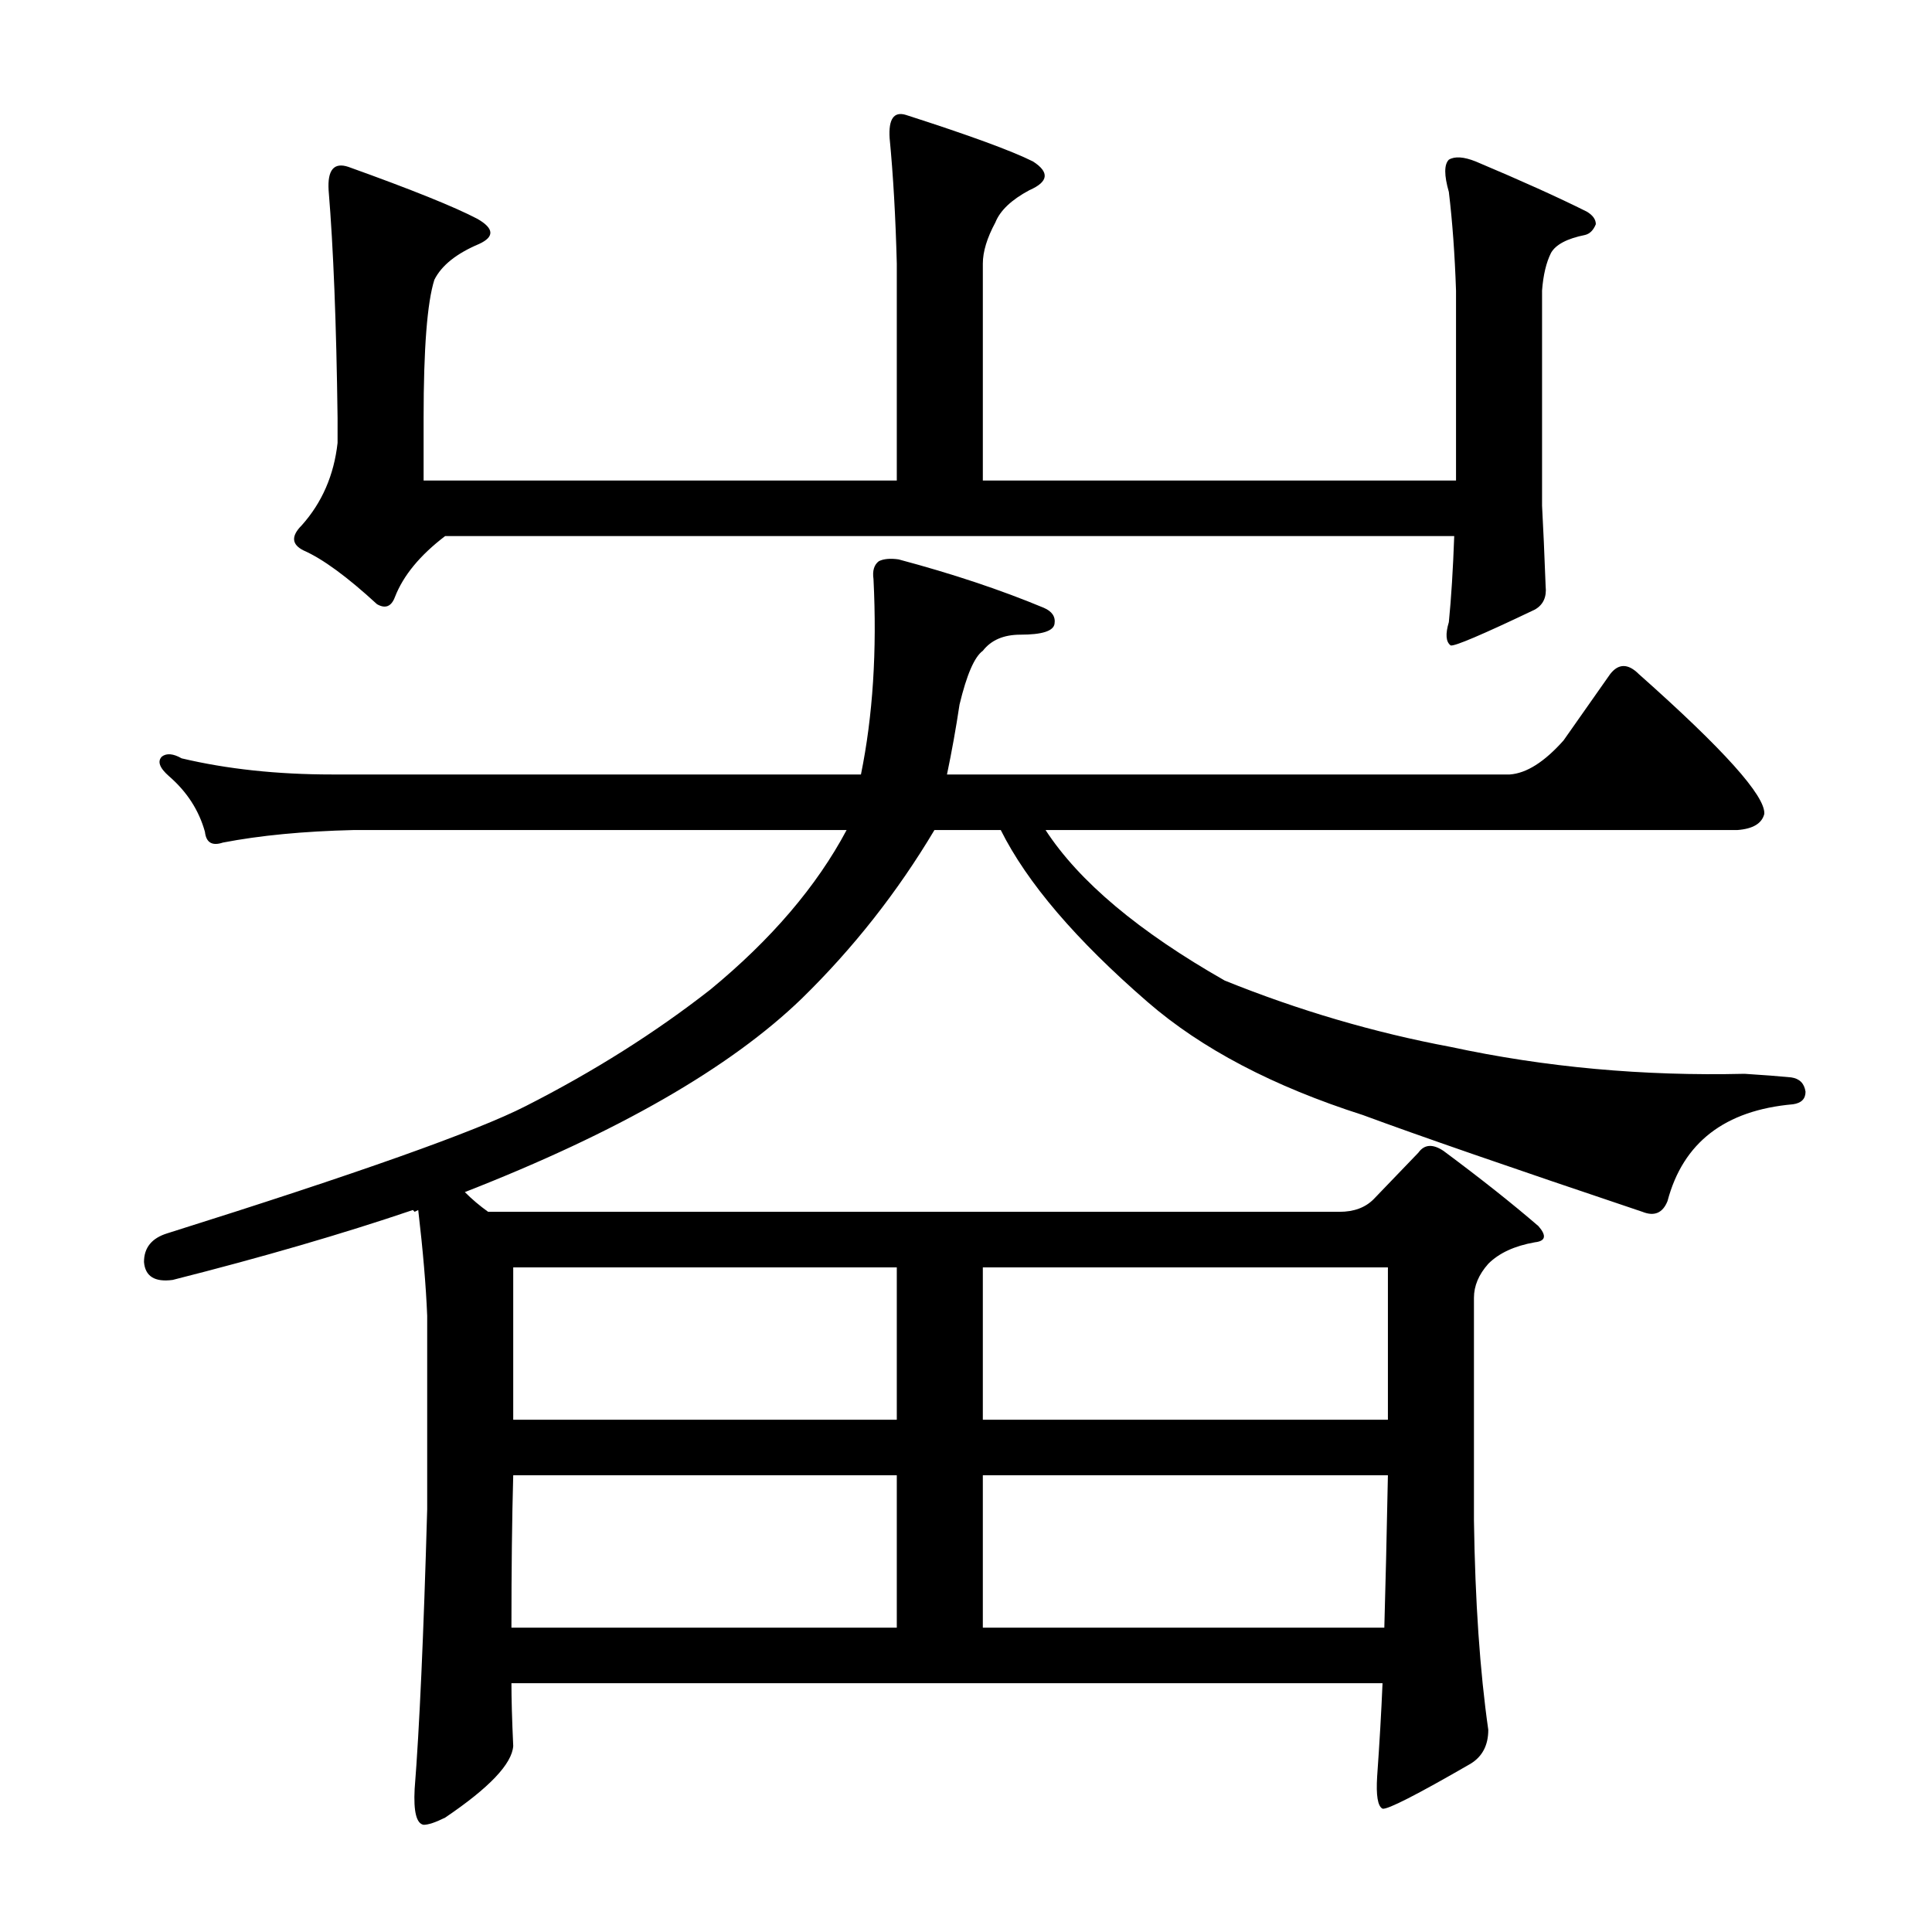 <?xml version="1.0" encoding="utf-8"?>
<!-- Generator: Adobe Illustrator 16.0.0, SVG Export Plug-In . SVG Version: 6.00 Build 0)  -->
<!DOCTYPE svg PUBLIC "-//W3C//DTD SVG 1.1//EN" "http://www.w3.org/Graphics/SVG/1.1/DTD/svg11.dtd">
<svg version="1.1" id="图层_1" xmlns="http://www.w3.org/2000/svg" xmlns:xlink="http://www.w3.org/1999/xlink" x="0px" y="0px"
	 width="1000px" height="1000px" viewBox="0 0 1000 1000" enable-background="new 0 0 1000 1000" xml:space="preserve">
<path d="M240.596,617.027c3.711,3.711,7.727,7.117,12.061,10.205H693.33c7.422,0,13.293-2.16,17.627-6.494l23.193-24.121
	c3.088-4.319,7.422-4.639,12.988-0.928c19.163,14.235,35.559,27.224,49.17,38.965c4.319,4.958,3.711,7.741-1.855,8.35
	c-10.524,1.855-18.555,5.566-24.121,11.133c-4.958,5.566-7.422,11.452-7.422,17.627v115.039
	c0.608,42.067,3.088,78.234,7.422,108.545c0,8.03-3.103,13.916-9.277,17.627c-27.832,16.076-42.995,23.802-45.459,23.193
	c-2.479-1.247-3.406-6.813-2.783-16.699c1.232-17.322,2.16-33.398,2.783-48.242H264.717c0,8.03,0.305,18.859,0.928,32.471
	c-0.623,9.277-12.38,21.643-35.254,37.109c-4.958,2.464-8.669,3.711-11.133,3.711c-3.711-0.623-5.262-6.813-4.639-18.555
	c2.464-30.935,4.639-79.177,6.494-144.727V681.041c-0.623-15.452-2.175-33.703-4.639-54.736l-1.855,0.928l-0.928-0.928
	c-36.501,12.38-77.93,24.44-124.316,36.182c-9.277,1.247-14.235-1.855-14.844-9.277c0-7.422,4.016-12.365,12.061-14.844
	c98.34-30.92,160.179-52.881,185.547-65.869c35.254-17.932,67.102-38.037,95.557-60.303c31.543-25.977,55.041-53.489,70.508-82.568
	H183.076c-25.977,0.623-48.562,2.783-67.725,6.494c-5.566,1.855-8.669,0-9.277-5.566c-3.103-11.133-9.277-20.715-18.555-28.76
	c-4.958-4.319-6.189-7.727-3.711-10.205c2.464-1.855,5.871-1.536,10.205,0.928c23.498,5.566,49.475,8.35,77.93,8.35h273.682
	c6.175-30.296,8.35-64.014,6.494-101.123c-0.623-4.319,0.305-7.422,2.783-9.277c2.464-1.232,5.871-1.536,10.205-0.928
	c27.832,7.422,52.881,15.771,75.146,25.049c4.319,1.855,6.175,4.639,5.566,8.35c-0.623,3.711-6.494,5.566-17.627,5.566
	c-8.669,0-15.163,2.783-19.482,8.35c-4.334,3.103-8.35,12.38-12.061,27.832c-1.855,12.38-4.03,24.44-6.494,36.182h291.309
	c8.654-0.608,17.932-6.494,27.832-17.627l24.121-34.326c4.319-5.566,9.277-5.566,14.844,0c43.908,38.965,65.55,63.086,64.941,72.363
	c-1.247,4.958-5.886,7.741-13.916,8.35H541.182c17.308,26.6,48.242,52.576,92.773,77.93c38.342,15.467,77.307,26.904,116.895,34.326
	c48.851,10.524,99.572,15.163,152.148,13.916c9.886,0.623,17.932,1.247,24.121,1.855c4.319,0.623,6.799,3.103,7.422,7.422
	c0,3.711-2.175,5.886-6.494,6.494c-35.254,3.103-56.911,19.802-64.941,50.098c-2.479,6.189-6.813,8.045-12.988,5.566
	c-68.044-22.874-116.286-39.573-144.727-50.098c-46.387-14.844-83.496-34.326-111.328-58.447
	c-37.109-32.151-62.478-61.839-76.074-89.063h-34.326c-19.178,32.166-42.067,61.23-68.652,87.207
	C377.9,552.709,319.758,586.107,240.596,617.027z M753.633,150.377c-0.623-18.555-1.855-35.559-3.711-51.025
	c-2.479-8.654-2.479-14.221,0-16.699c3.088-1.855,7.727-1.536,13.916,0.928c23.498,9.9,42.676,18.555,57.52,25.977
	c3.088,1.855,4.639,4.03,4.639,6.494c-1.247,3.103-3.103,4.958-5.566,5.566c-9.277,1.855-15.163,4.958-17.627,9.277
	c-2.479,4.958-4.03,11.452-4.639,19.482v111.328c0.608,11.133,1.232,25.049,1.855,41.748c0.608,5.566-1.247,9.597-5.566,12.061
	c-27.224,12.988-41.748,19.178-43.604,18.555c-2.479-1.855-2.783-5.871-0.928-12.061c1.232-12.365,2.16-27.209,2.783-44.531H230.391
	c-12.988,9.9-21.657,20.41-25.977,31.543c-1.855,4.958-4.958,6.189-9.277,3.711c-15.467-14.221-28.151-23.498-38.037-27.832
	c-6.189-3.088-6.494-7.422-0.928-12.988c10.51-11.741,16.699-25.977,18.555-42.676v-12.988
	c-0.623-48.851-2.175-88.135-4.639-117.822c-0.623-10.51,2.783-14.524,10.205-12.061c32.775,11.756,55.041,20.729,66.797,26.904
	c8.654,4.958,8.958,9.277,0.928,12.988c-11.756,4.958-19.482,11.133-23.193,18.555c-3.711,11.756-5.566,35.573-5.566,71.436v32.471
	H464.18V136.461c-0.623-24.121-1.855-45.764-3.711-64.941c-0.623-9.886,2.16-13.916,8.35-12.061
	c32.775,10.524,54.736,18.555,65.869,24.121c8.654,5.566,8.03,10.524-1.855,14.844c-9.277,4.958-15.163,10.524-17.627,16.699
	c-4.334,8.045-6.494,15.163-6.494,21.338v112.256h244.922V150.377z M264.717,842.467H464.18v-78.857H265.645
	C265.021,785.875,264.717,812.171,264.717,842.467z M464.18,655.992H265.645v78.857H464.18V655.992z M508.711,734.85h209.668
	v-78.857H508.711V734.85z M508.711,842.467h207.813c0.608-21.019,1.232-47.314,1.855-78.857H508.711V842.467z"/>
</svg>
